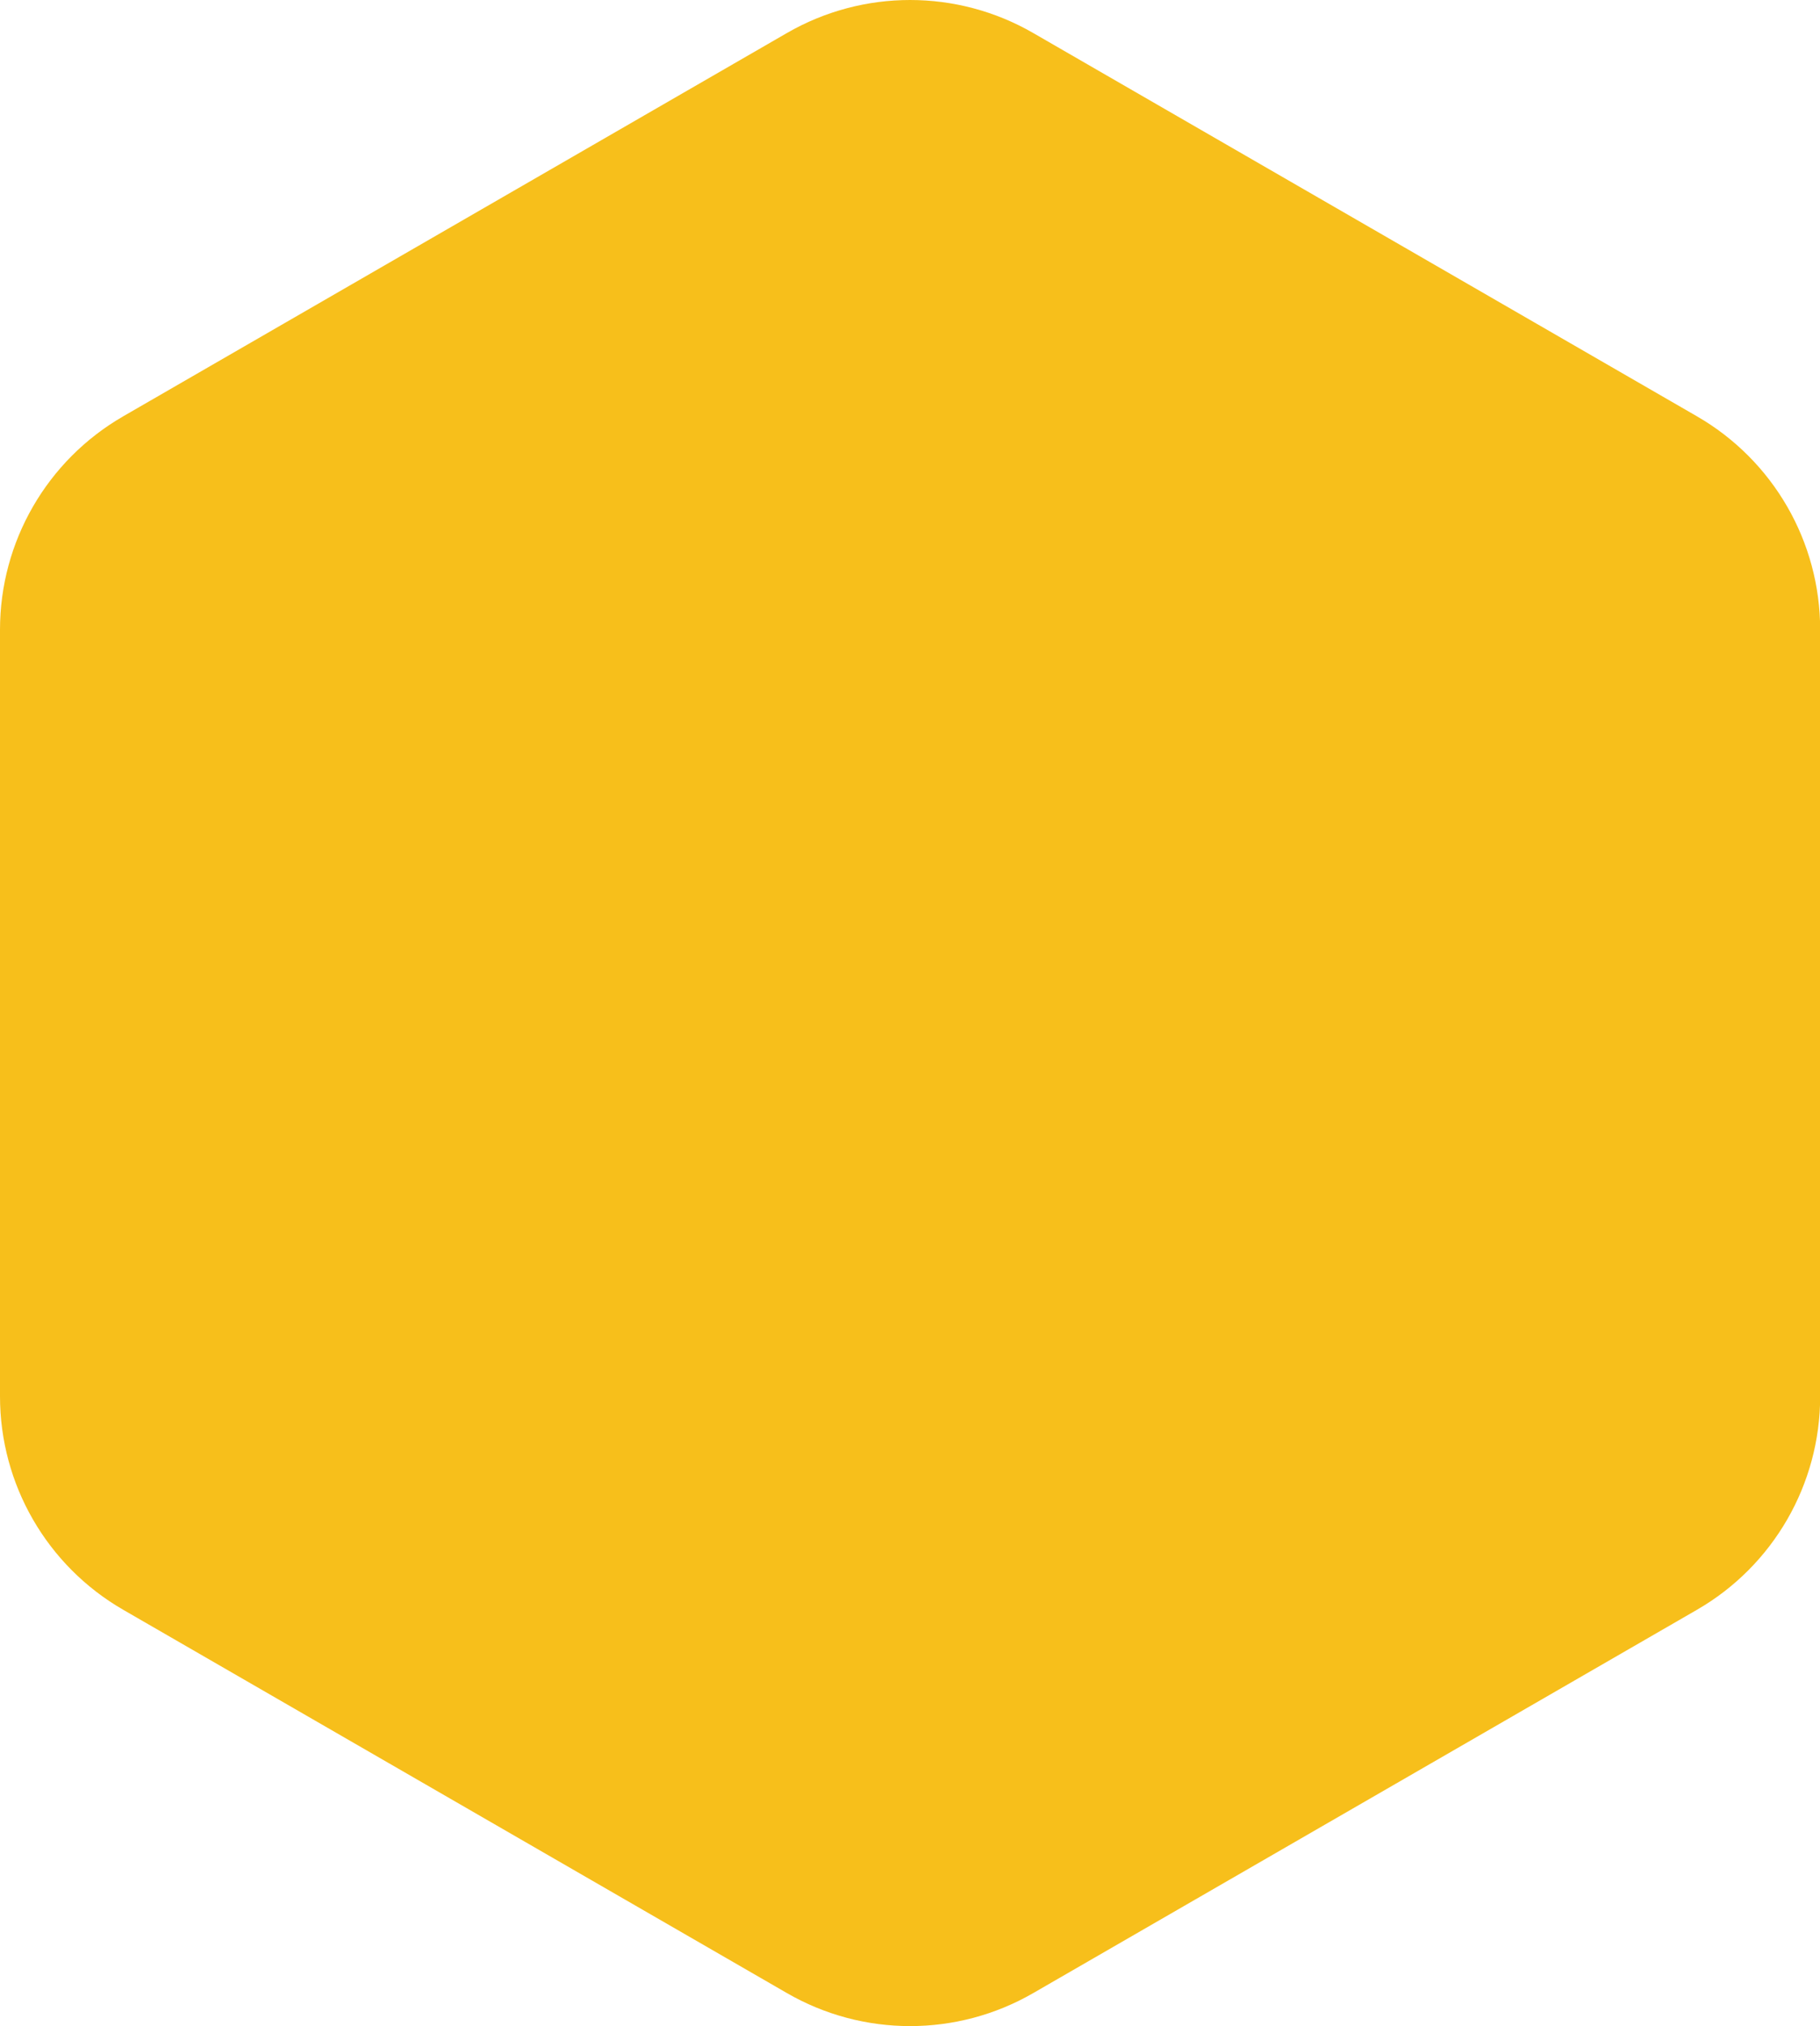 <?xml version="1.0" encoding="utf-8"?>
<!-- Generator: Adobe Illustrator 25.2.0, SVG Export Plug-In . SVG Version: 6.00 Build 0)  -->
<svg version="1.1" id="Layer_1" xmlns="http://www.w3.org/2000/svg" xmlns:xlink="http://www.w3.org/1999/xlink" x="0px" y="0px"
	 viewBox="0 0 110.85 123.36" style="enable-background:new 0 0 110.85 123.36;" xml:space="preserve">
<style type="text/css">
	.st0{fill:#F7BF1B;}
</style>
<path class="st0" d="M47.93,2.01c4.64-2.68,10.36-2.68,15,0l40.43,23.34c4.64,2.68,7.5,7.63,7.5,12.99v46.68
	c0,5.36-2.86,10.31-7.5,12.99l-40.43,23.34c-4.64,2.68-10.36,2.68-15,0L7.5,98.01C2.86,95.33,0,90.38,0,85.02V38.34
	c0-5.36,2.86-10.31,7.5-12.99"/>
</svg>
